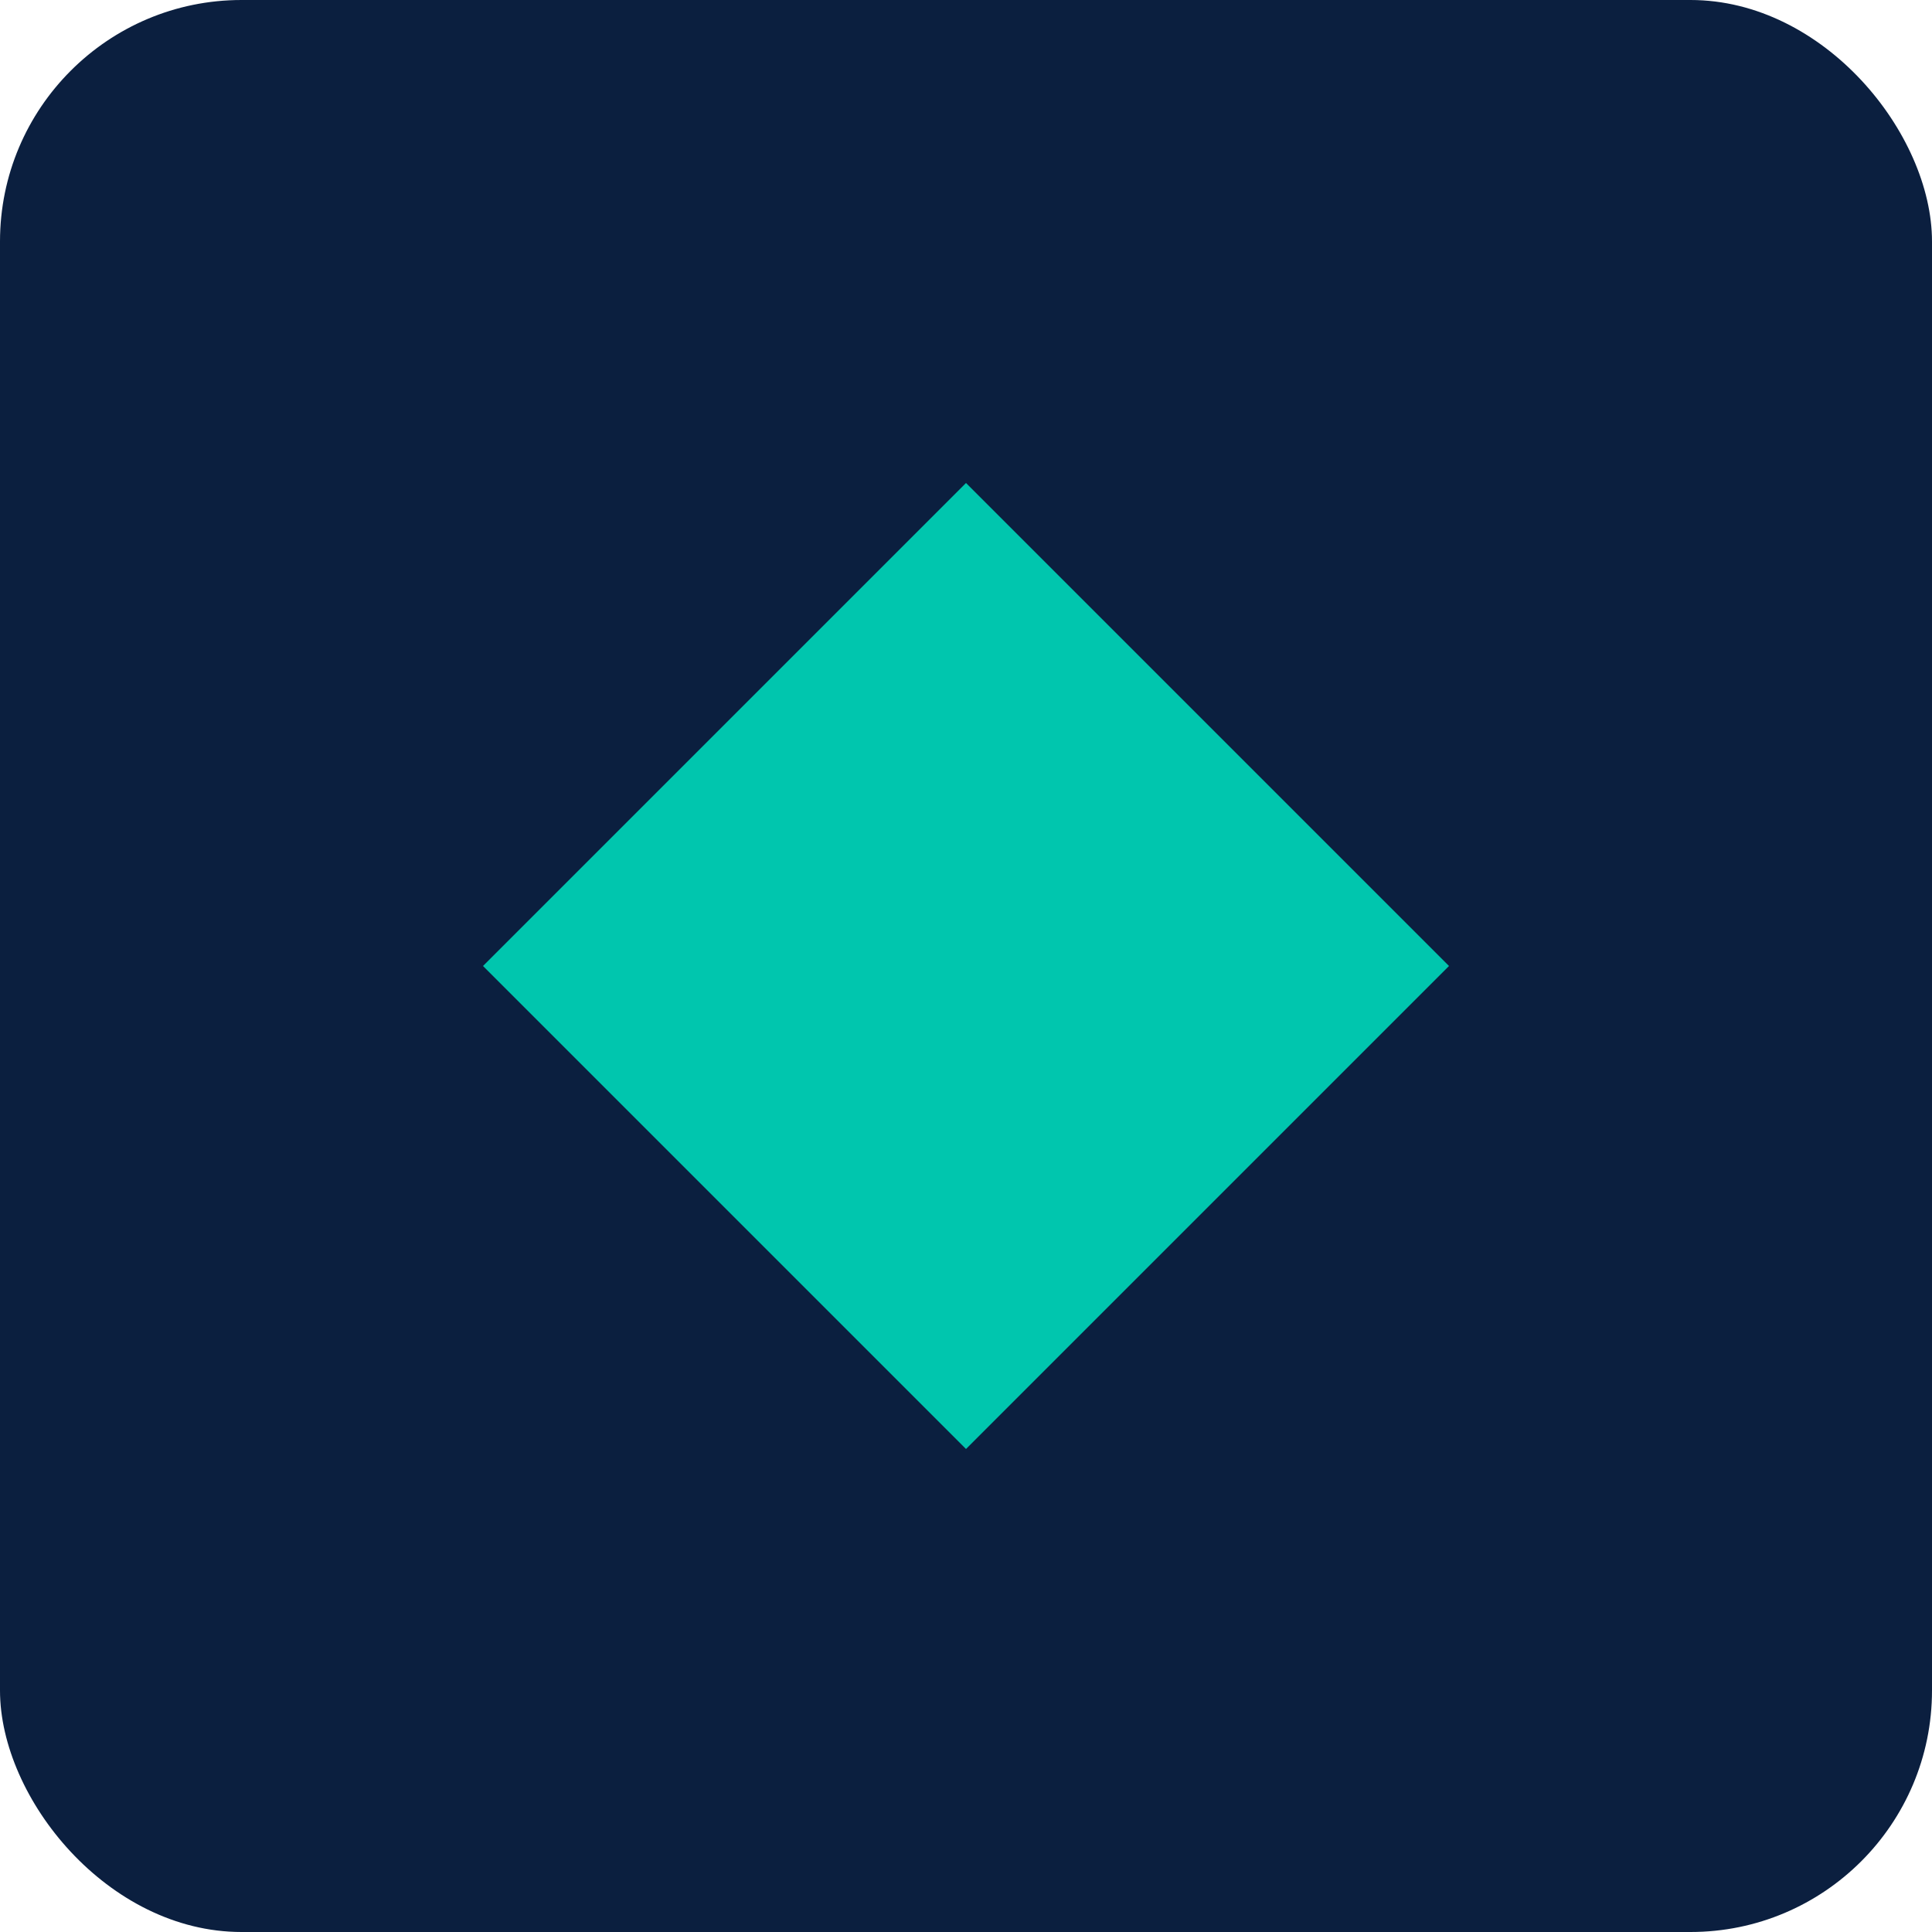 <svg width="32" height="32" viewBox="0 0 32 32" xmlns="http://www.w3.org/2000/svg">
  <rect width="32" height="32" fill="#0B1F3F" rx="4"/>
  <path d="M16 8 L24 16 L16 24 L8 16 Z" fill="#00C6AE"/>
</svg>
